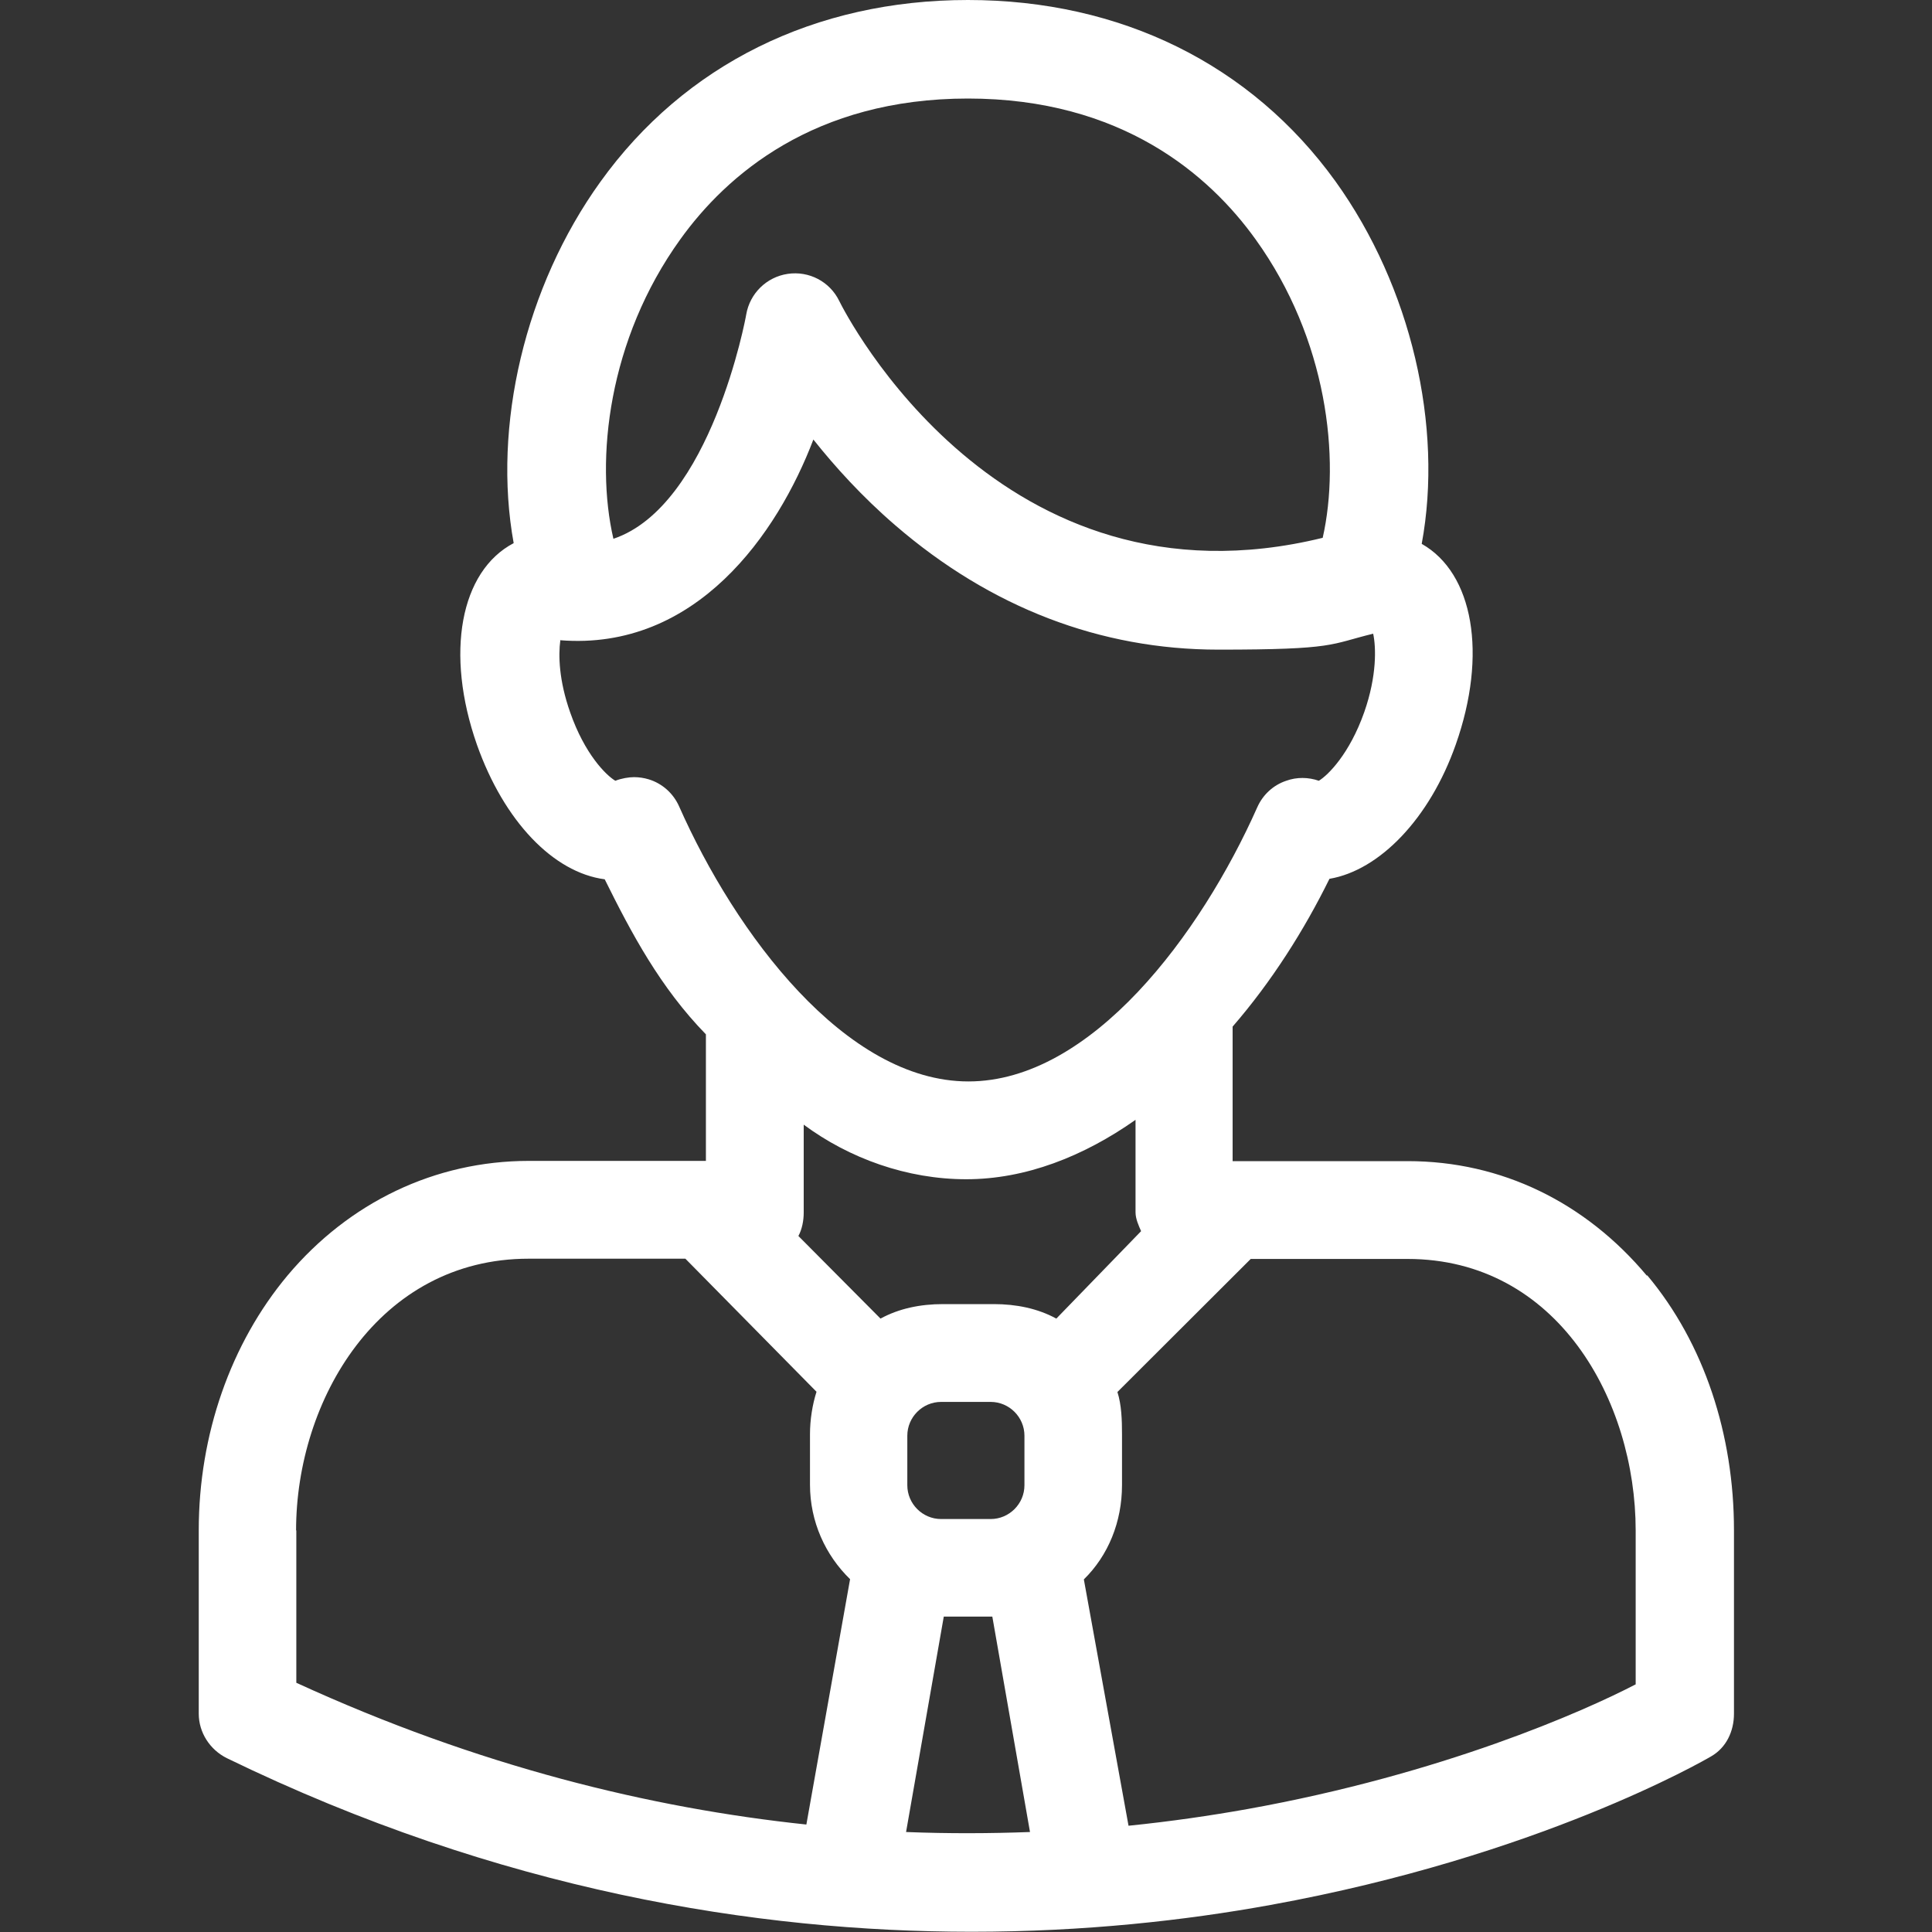 <?xml version="1.0" encoding="UTF-8"?>
<svg id="Layer_1" xmlns="http://www.w3.org/2000/svg" version="1.1" viewBox="0 0 800 800">
  <rect x="0" y="0" width="800" height="800" fill="#333333" stroke="none"/>
  <!-- Generator: Adobe Illustrator 29.1.0, SVG Export Plug-In . SVG Version: 2.1.0 Build 142)  -->
  <defs>
    <style>
      .st0 {
        fill: #fff;
      }
    </style>
  </defs>
  <path class="st0" d="M681.9,528.2c-25.4-30.3-60.1-47.4-99-47.4h-72.5v-55.7c16.2-18.7,29.6-39.9,40.1-61.2,20.7-3.5,41.5-24.9,52.3-55.6,13.2-37.4,7.3-71-14.1-83.1,9-48.5-4.3-106.4-35.7-150.1C518.1,26.7,464.1,0,400.8,0s-117.3,26.7-152.2,75.3c-31.3,43.5-44.7,101.2-35.9,149.6-22.1,11.6-28.5,45.6-15.2,83.5,11.2,31.6,31.6,52.9,52.9,55.7,11.1,22.4,23,44.8,41.9,64.2v52.4h-73.3c-38.9,0-74.5,17.2-99.9,47.4-23.6,28.2-36.8,66-36.8,105.5v76c0,7.8,4.6,14.9,11.6,18.4,112.9,54.9,219.6,71.9,308.4,71.9,46.8,0,88.6-4.7,123.8-11.1,110.8-20.1,179.5-59.8,182.4-61.5,6.3-3.6,9.5-10.4,9.5-17.7v-76c0-39.5-12.3-77.3-35.9-105.5ZM424.2,615c0,7.7-6.3,14-14,14h-20.5c-7.7,0-14-6.3-14-14v-20.5c0-7.7,6.3-14,14-14h20.5c7.7,0,14,6.3,14,14v20.5ZM437.4,546c-7.7-4.2-16.6-6-25.9-6h-21c-9.4,0-18.2,1.8-25.9,6l-34-34.2c1.5-2.8,2.2-6.3,2.2-9.7v-36.4c18.9,14,42.8,22.6,67.3,22.6s48.5-9.4,70.1-24.6v38.3c0,2.7,1.3,5.5,2.3,7.8l-34.9,36ZM281.7,99.1c19.1-26.6,55.4-58.3,119.1-58.3s100,31.7,119.1,58.3c29.8,41.4,35.2,90.9,27.8,123.6-133.6,32.7-197.6-92.8-200.2-98.1-3.9-8-12.5-12.5-21.3-11.2-8.8,1.3-15.7,8.1-17.2,16.8-.1.9-14.6,79.3-55,92.9-7.6-32.7-2.2-82.5,27.7-124ZM231.9,265.1c56.4,4.5,90.1-44.2,104.9-83.1,8.9,11.2,20.2,23.7,33.9,35.5,39.5,34.1,85,51.5,133.8,51.5s46-2.2,64.1-6.6c1.2,5.5,1.6,17.4-3.7,32.5-6.1,17.3-15,26.1-18.8,28.4-4.3-1.5-9.1-1.6-13.5,0-5.4,1.8-9.7,5.8-12,11-23.3,52.4-68.6,113.5-119.6,113.5s-96.5-61.3-119.8-113.9c-2.4-5.4-7-9.5-12.6-11.2-2-.6-4-.9-6.1-.9s-5.2.5-7.7,1.5c-3.9-2.3-12.7-11.1-18.7-28.3-4.7-13.3-4.9-23.7-4.1-29.7ZM122.6,633.7c0-53.9,34.2-112.5,96.3-112.5h64.9l54.3,55.1c-1.7,5.3-2.7,11.6-2.7,17.5v21c0,15.3,6.4,29.2,16.6,39.1l-18.1,101.6c-64.4-6.8-135.8-24.1-211.2-58.7v-63.1h0ZM375.2,758.5l15.6-89.1h20.1l15.6,89.2c-16.4.6-33.5.7-51.3,0ZM677.4,697.4c-21.5,11.2-80.2,37.2-160.9,51.7-15.2,2.7-31.5,5.1-49.2,6.9l-18.5-102c10.1-9.9,15.8-23.8,15.8-39.1v-21c0-5.9-.2-12.2-1.9-17.5l55.2-55.1h64.9c62.1,0,94.5,58.7,94.5,112.5v63.6h0Z"/>
</svg>